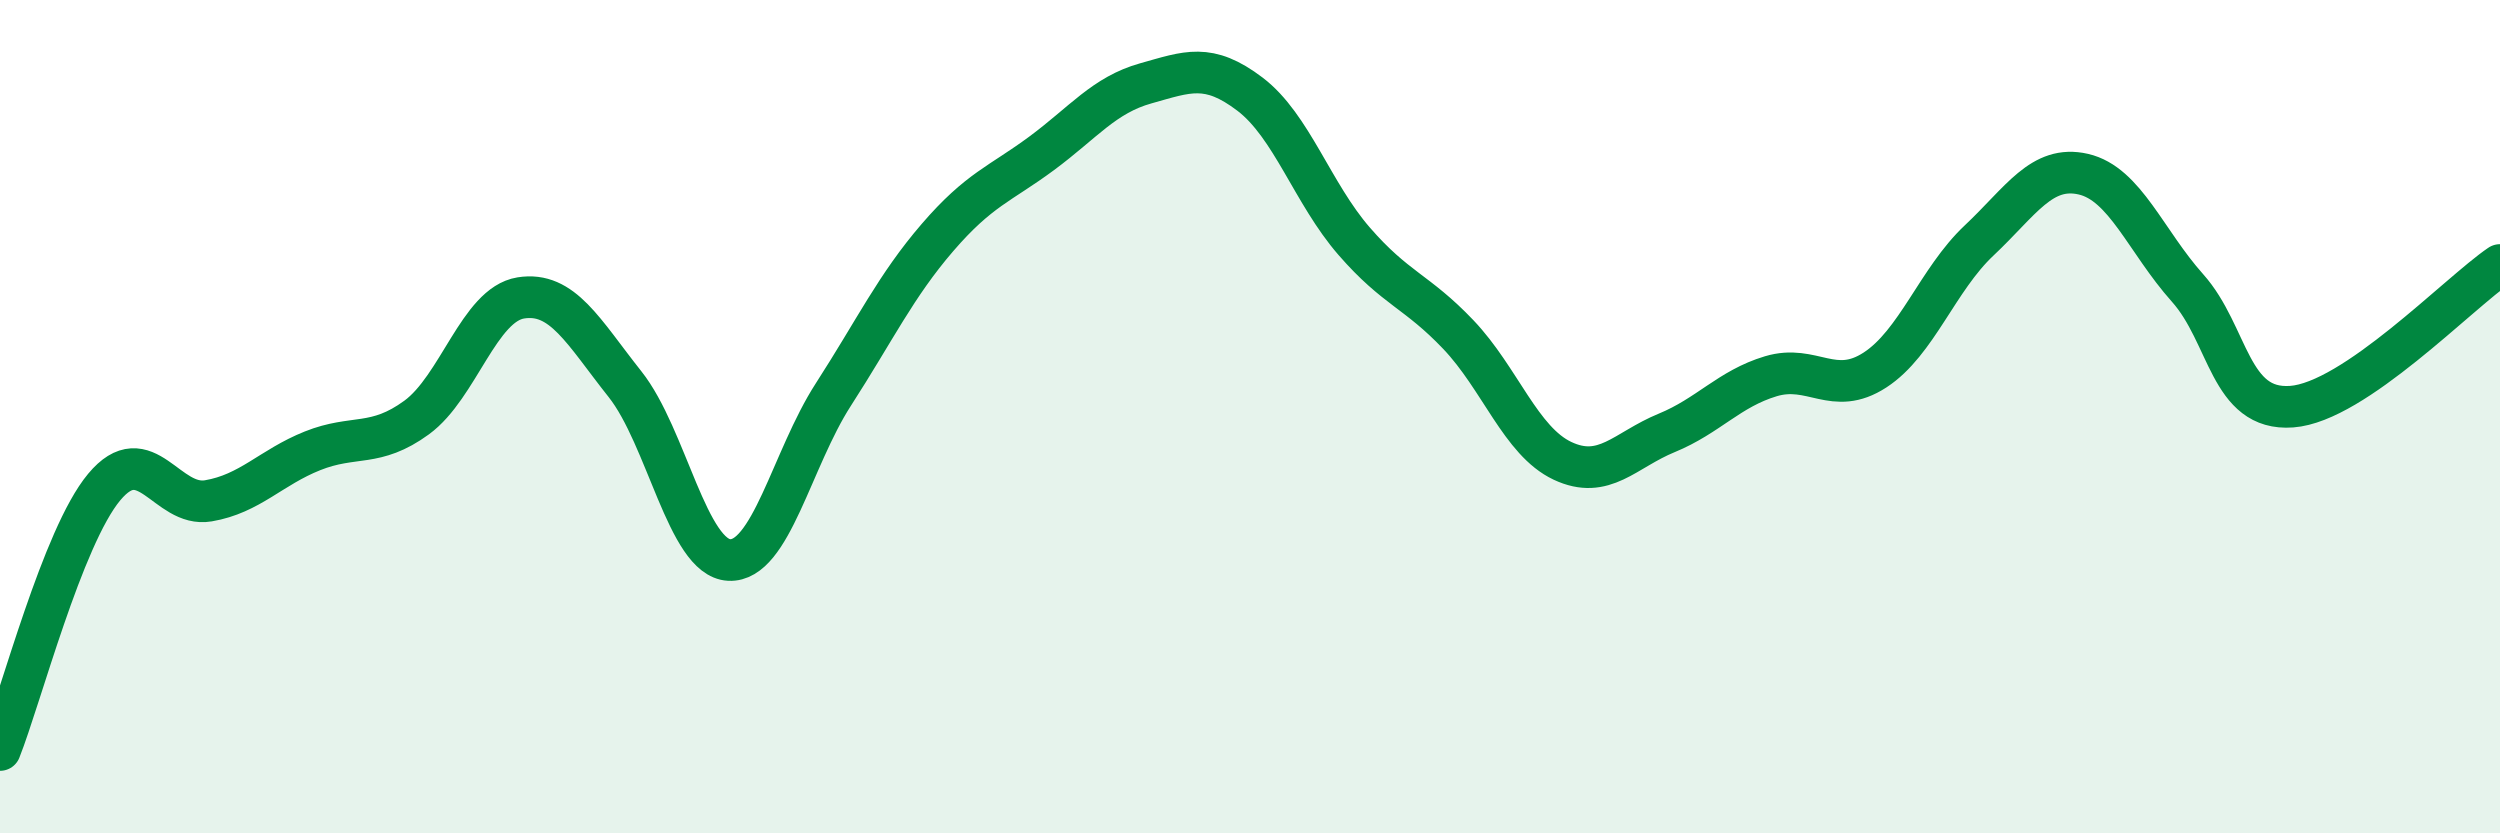 
    <svg width="60" height="20" viewBox="0 0 60 20" xmlns="http://www.w3.org/2000/svg">
      <path
        d="M 0,18 C 0.5,16.74 1.5,12.89 2.5,11.69 C 3.5,10.49 4,12.19 5,12.02 C 6,11.85 6.5,11.22 7.5,10.82 C 8.5,10.42 9,10.75 10,10.02 C 11,9.29 11.5,7.31 12.5,7.15 C 13.5,6.99 14,7.96 15,9.22 C 16,10.48 16.5,13.39 17.5,13.44 C 18.5,13.49 19,11.02 20,9.47 C 21,7.92 21.5,6.86 22.5,5.7 C 23.5,4.54 24,4.42 25,3.68 C 26,2.94 26.5,2.28 27.5,2 C 28.5,1.72 29,1.5 30,2.26 C 31,3.02 31.5,4.64 32.5,5.79 C 33.5,6.94 34,6.98 35,8.03 C 36,9.08 36.5,10.59 37.5,11.06 C 38.5,11.53 39,10.8 40,10.39 C 41,9.98 41.5,9.33 42.5,9.03 C 43.5,8.73 44,9.53 45,8.88 C 46,8.23 46.5,6.71 47.5,5.77 C 48.5,4.83 49,3.95 50,4.18 C 51,4.41 51.5,5.79 52.5,6.91 C 53.5,8.03 53.5,9.87 55,9.76 C 56.5,9.65 59,7.04 60,6.36L60 20L0 20Z"
        fill="#008740"
        opacity="0.1"
        stroke-linecap="round"
        stroke-linejoin="round"
      />
      <path
        d="M 0,18 C 0.5,16.74 1.5,12.89 2.5,11.69 C 3.5,10.49 4,12.19 5,12.02 C 6,11.85 6.5,11.22 7.5,10.82 C 8.5,10.42 9,10.75 10,10.02 C 11,9.29 11.5,7.31 12.5,7.15 C 13.5,6.99 14,7.96 15,9.22 C 16,10.48 16.5,13.39 17.5,13.44 C 18.5,13.49 19,11.02 20,9.47 C 21,7.92 21.5,6.86 22.5,5.7 C 23.5,4.54 24,4.42 25,3.68 C 26,2.94 26.5,2.28 27.5,2 C 28.5,1.72 29,1.5 30,2.26 C 31,3.02 31.5,4.64 32.5,5.79 C 33.5,6.94 34,6.98 35,8.03 C 36,9.08 36.5,10.59 37.5,11.06 C 38.5,11.53 39,10.8 40,10.39 C 41,9.98 41.5,9.33 42.5,9.03 C 43.5,8.73 44,9.53 45,8.88 C 46,8.23 46.5,6.71 47.5,5.77 C 48.5,4.83 49,3.95 50,4.18 C 51,4.41 51.5,5.79 52.5,6.91 C 53.5,8.03 53.5,9.87 55,9.76 C 56.5,9.65 59,7.04 60,6.36"
        stroke="#008740"
        stroke-width="1"
        fill="none"
        stroke-linecap="round"
        stroke-linejoin="round"
      />
    </svg>
  